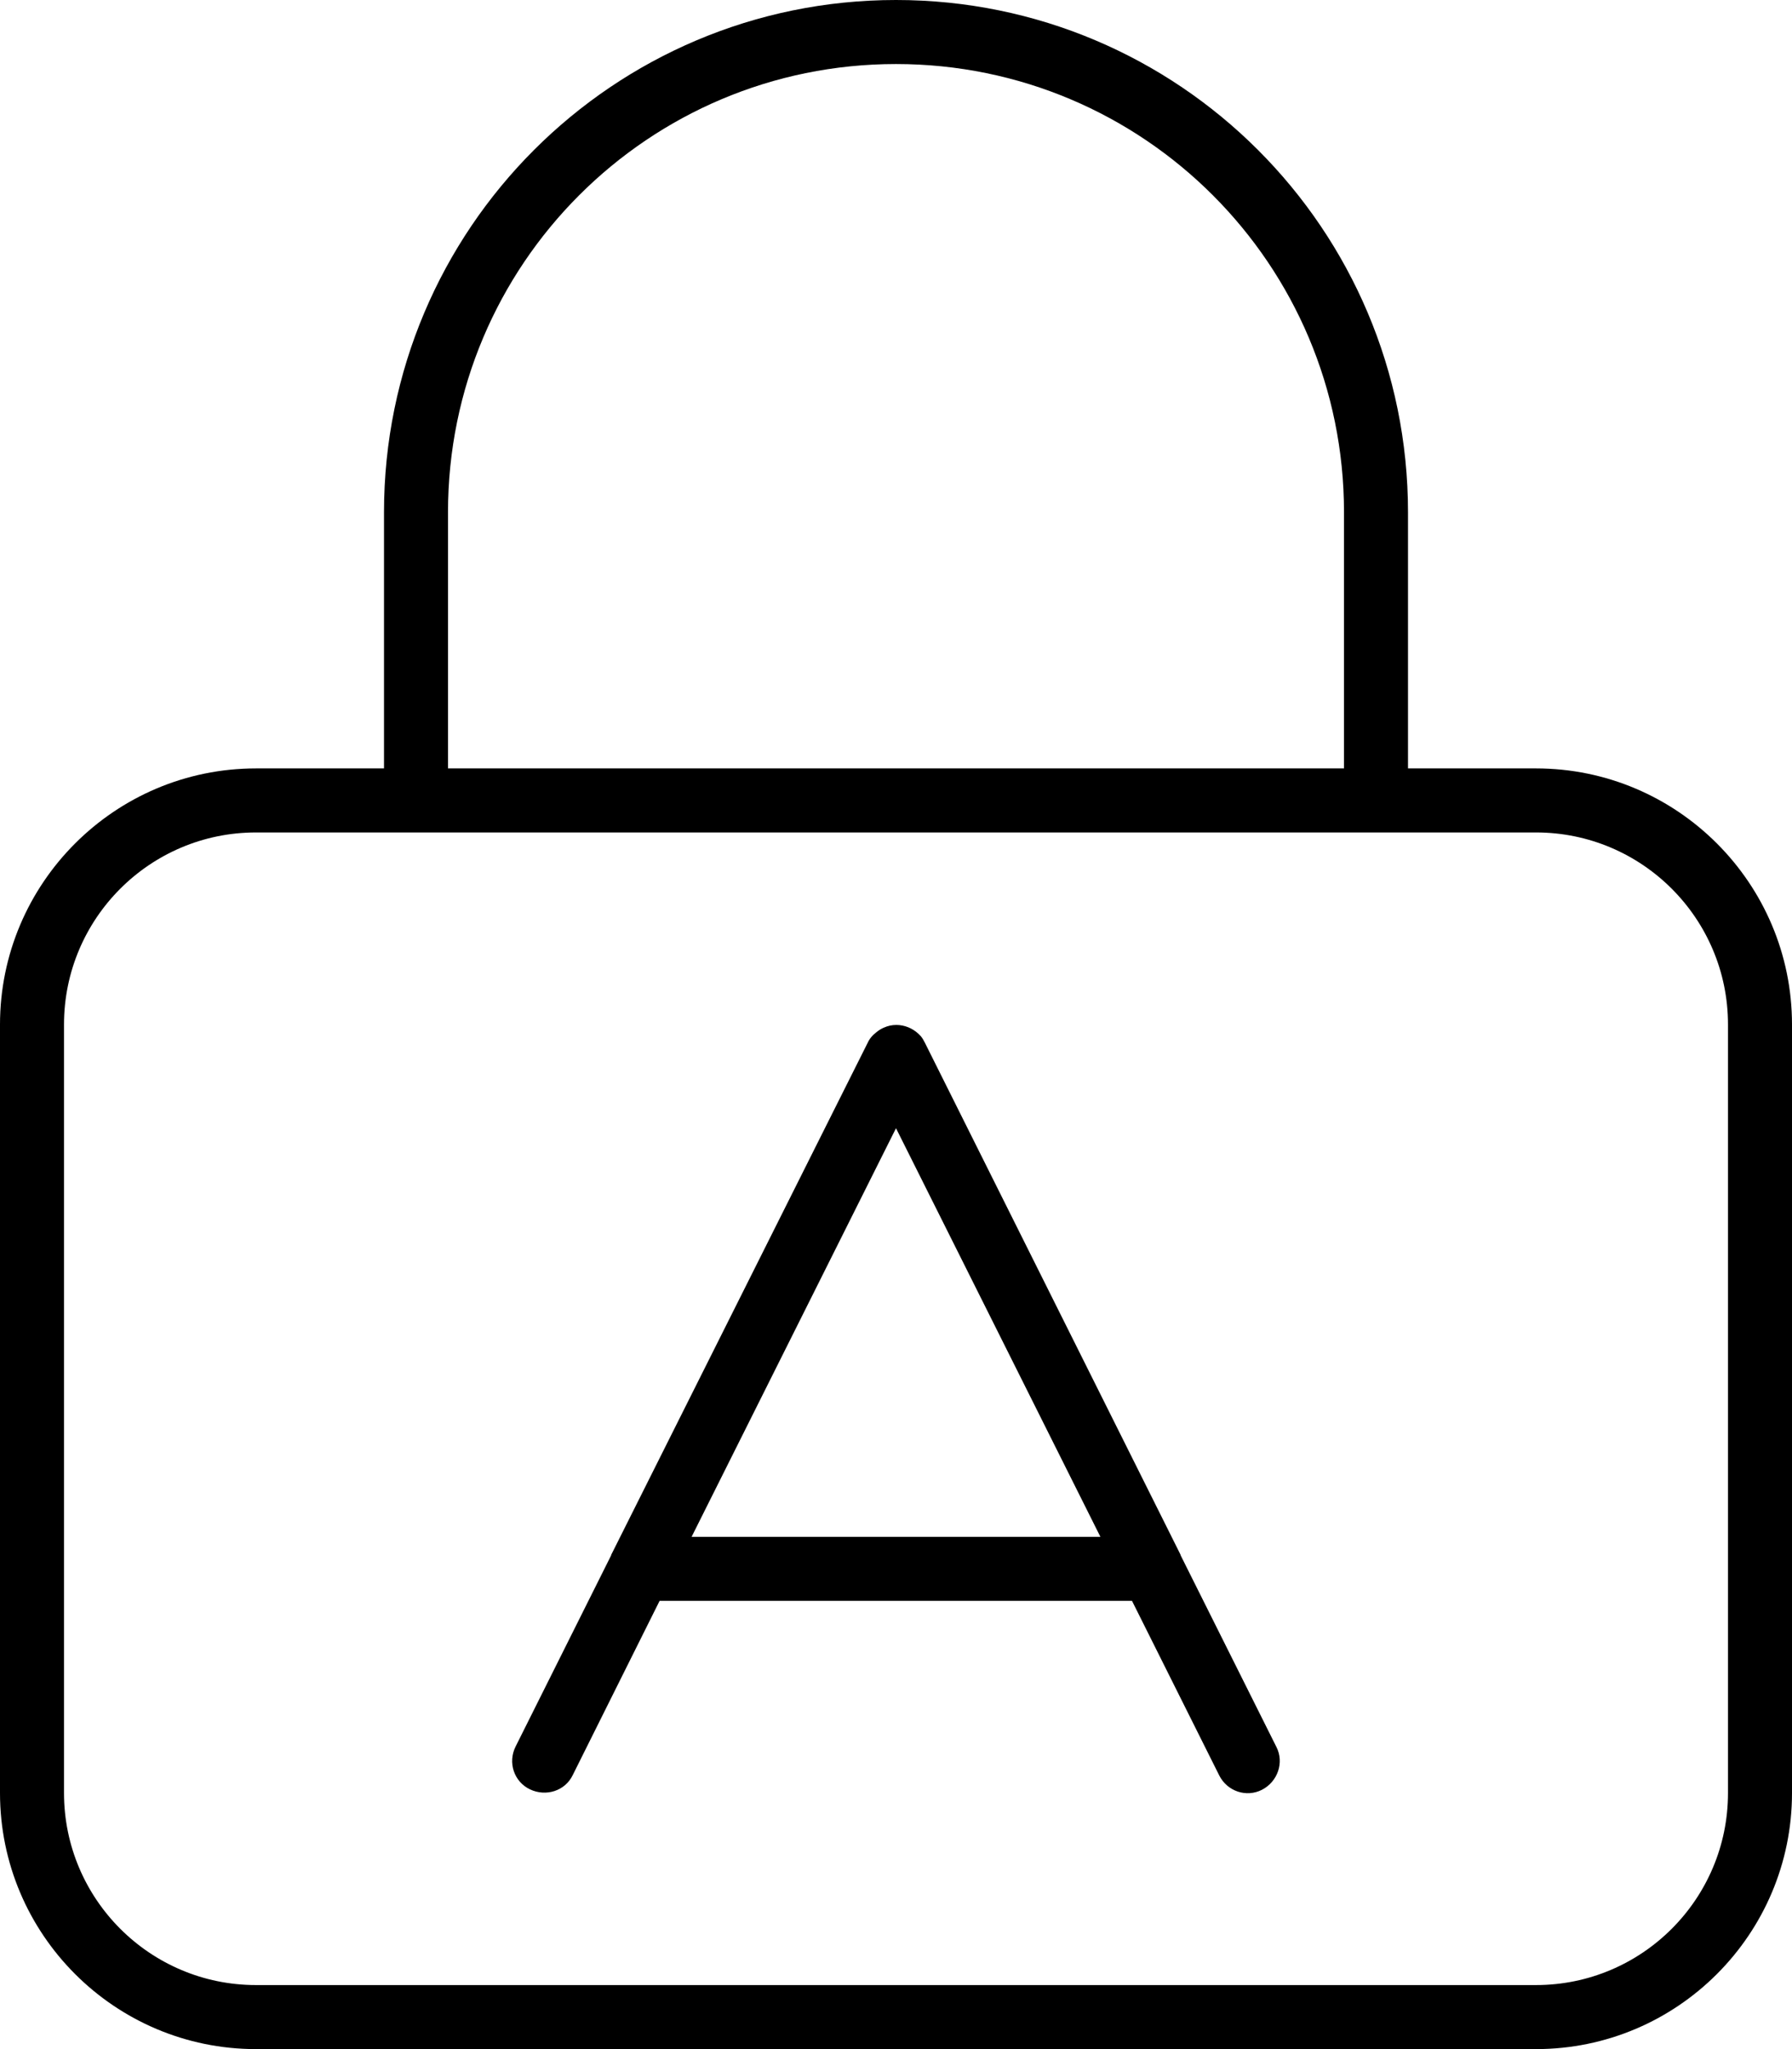 <svg xmlns="http://www.w3.org/2000/svg" viewBox="0 0 448 512"><!--! Font Awesome Pro 6.7.1 by @fontawesome - https://fontawesome.com License - https://fontawesome.com/license (Commercial License) Copyright 2024 Fonticons, Inc. --><path d="M224 16c61.9 0 112 50.1 112 112l0 64-224 0 0-64c0-61.9 50.1-112 112-112zM96 128l0 64-32 0c-35.3 0-64 28.7-64 64L0 448c0 35.3 28.7 64 64 64l320 0c35.3 0 64-28.7 64-64l0-192c0-35.3-28.7-64-64-64l-32 0 0-64C352 57.3 294.7 0 224 0S96 57.3 96 128zM64 208l32 0 16 0 224 0 16 0 32 0c26.5 0 48 21.5 48 48l0 192c0 26.5-21.5 48-48 48L64 496c-26.5 0-48-21.5-48-48l0-192c0-26.5 21.5-48 48-48zm88.9 180.3c-.1 .1-.1 .2-.1 .3l-23.9 47.8c-2 4-.4 8.8 3.6 10.7s8.8 .4 10.7-3.6L164.9 400l118.1 0 21.8 43.6c2 4 6.8 5.6 10.7 3.6s5.6-6.8 3.6-10.7l-23.9-47.8c0-.1-.1-.2-.1-.3L231.2 260.5c-.3-.6-.6-1.1-1-1.6c-.2-.2-.4-.4-.6-.6c-1.5-1.4-3.5-2.2-5.5-2.2c-1.1 0-2.1 .2-3.2 .7c-.7 .3-1.3 .7-1.9 1.2c-.2 .2-.5 .4-.7 .6c-.6 .6-1.1 1.3-1.4 2L152.9 388.3zm20-4.3L224 281.9 275.1 384l-102.1 0z"/></svg>